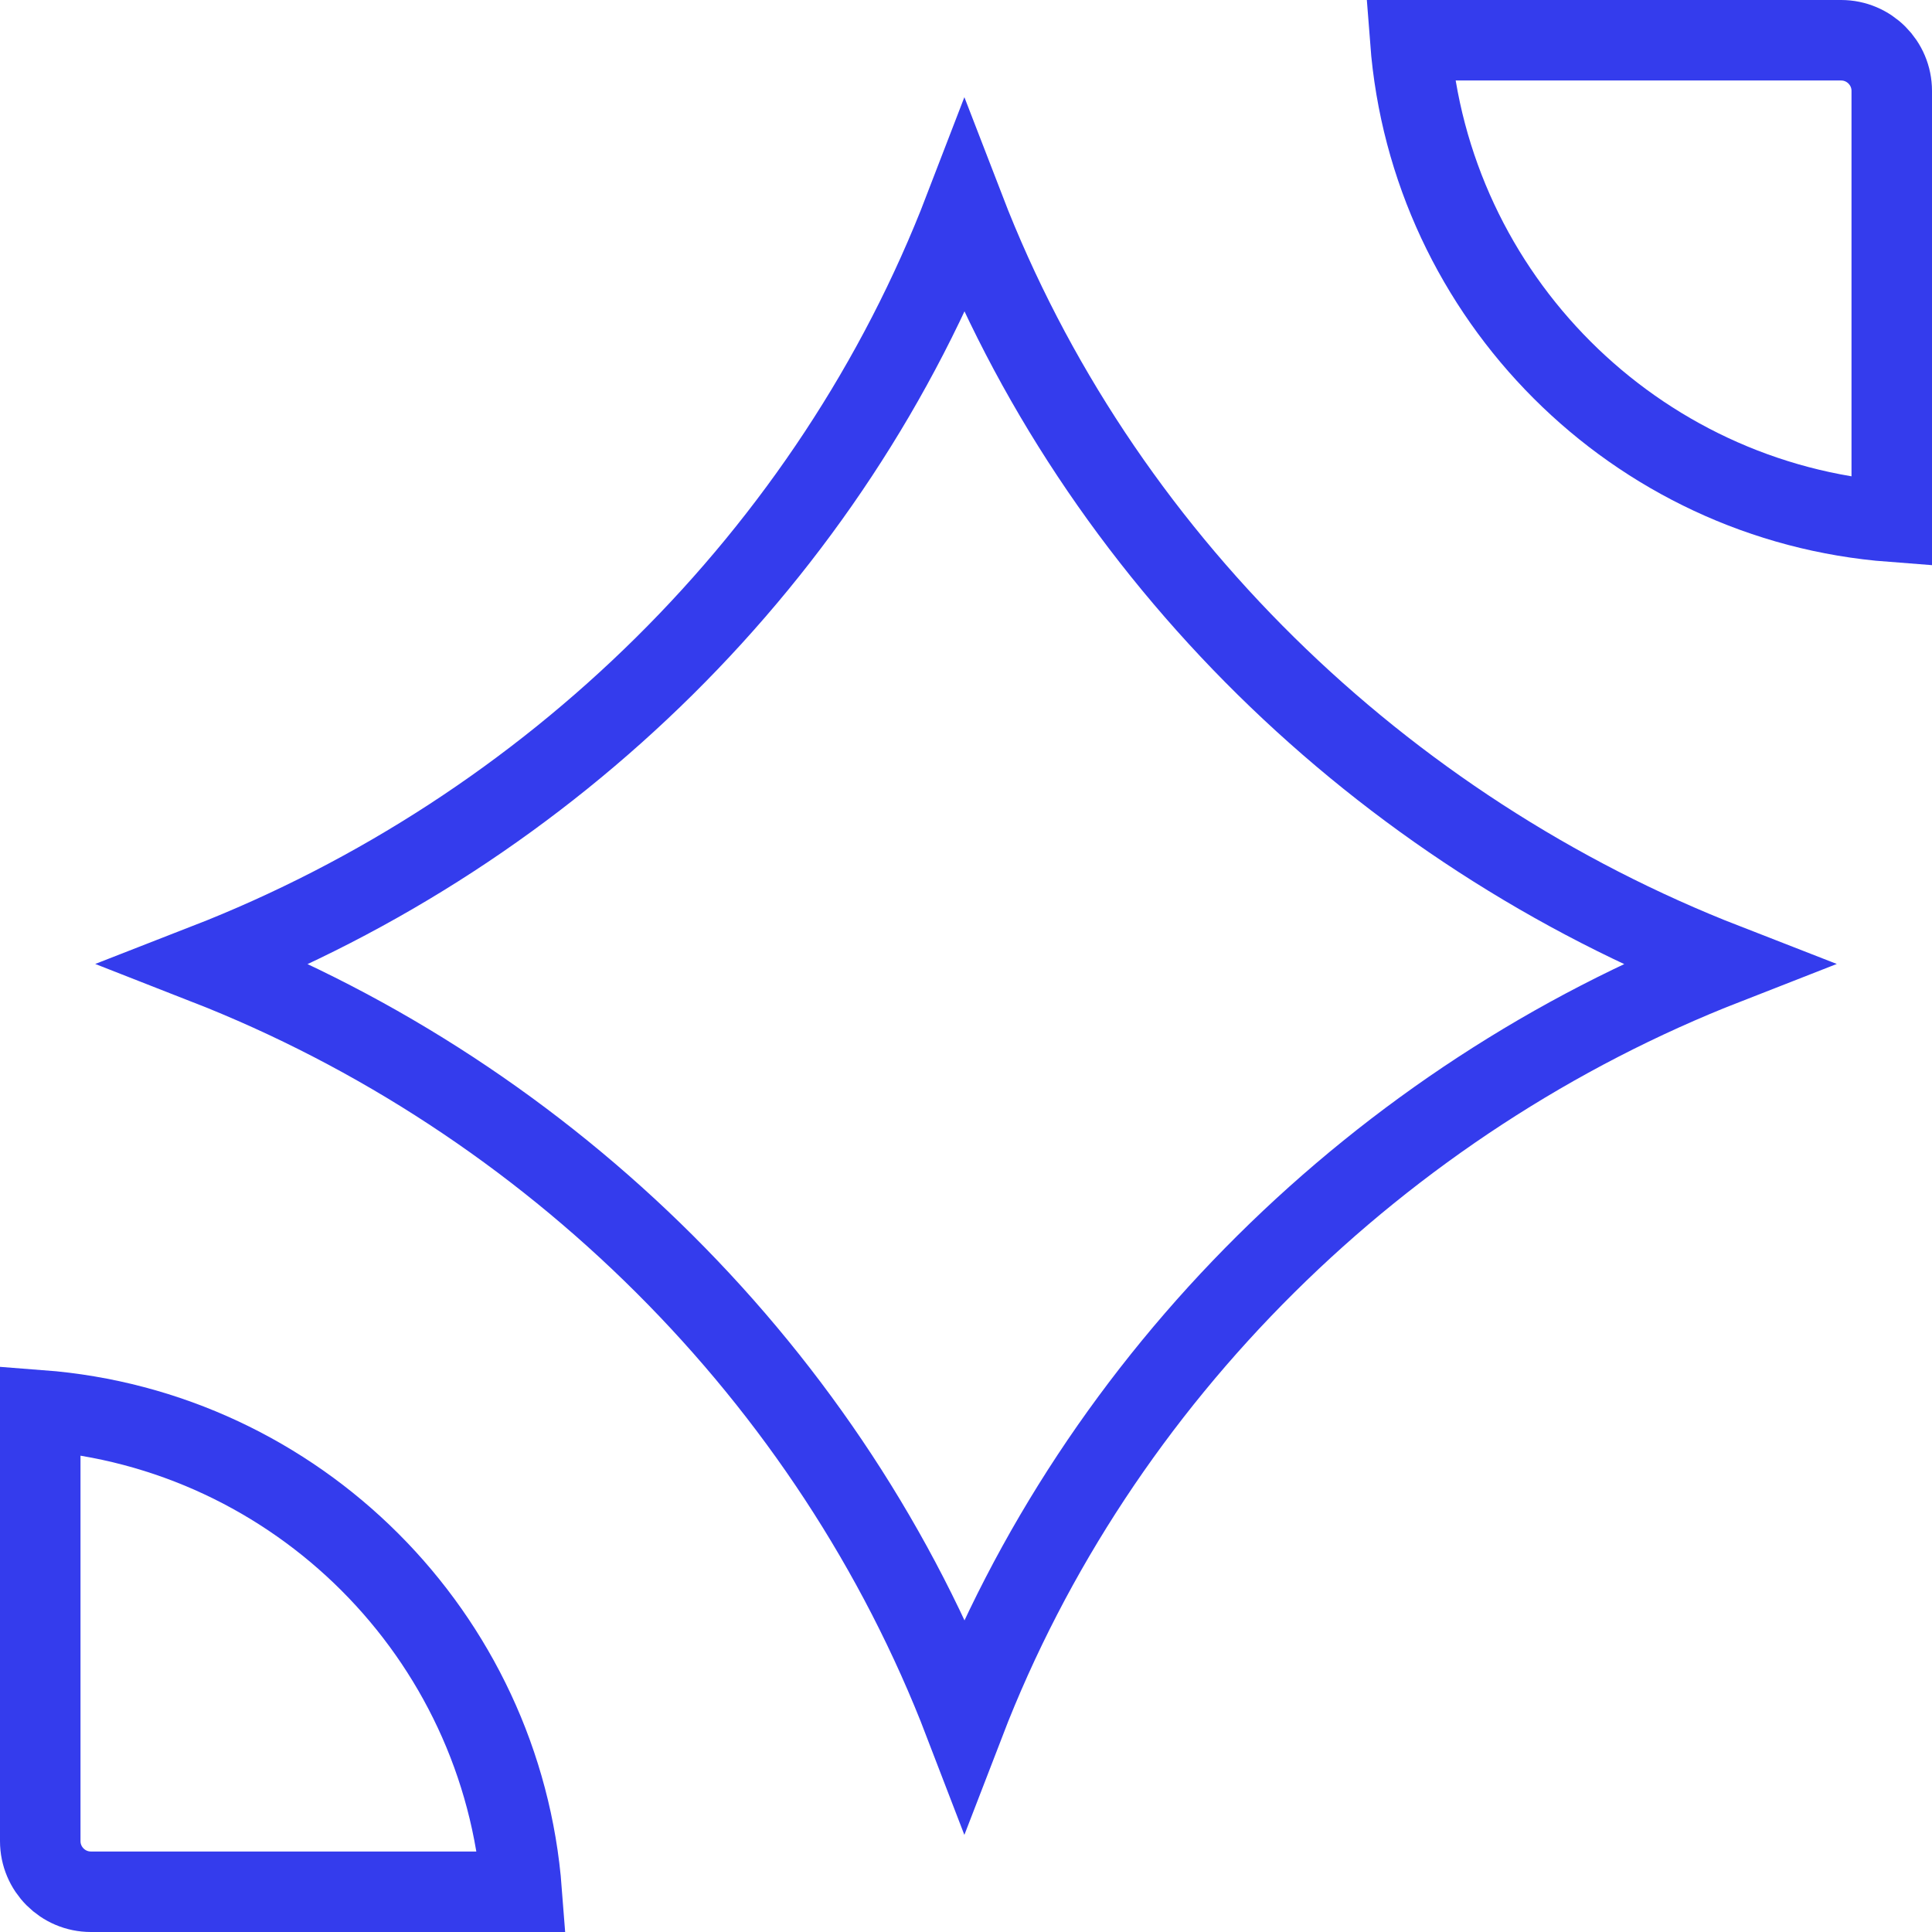 <svg xmlns="http://www.w3.org/2000/svg" viewBox="0 0 48 48" fill="none">
<path d="M47 12.962C40.622 12.476 35.524 7.378 35.038 1H45.742C46.436 1 47 1.564 47 2.258V12.962Z" stroke="#343CED" stroke-width="2"/>
<path d="M1 35.038C7.378 35.524 12.476 40.622 12.962 47L2.258 47C1.564 47 1 46.436 1 45.742L1 35.038Z" stroke="#343CED" stroke-width="2"/>
<path d="M42.882 23.951C34.314 27.298 27.276 34.194 23.961 42.801C20.658 34.196 13.677 27.299 5.116 23.951C13.673 20.617 20.656 13.791 23.961 5.197C27.276 13.793 34.316 20.617 42.882 23.951Z" stroke="#343CED" stroke-width="2"/>
</svg>